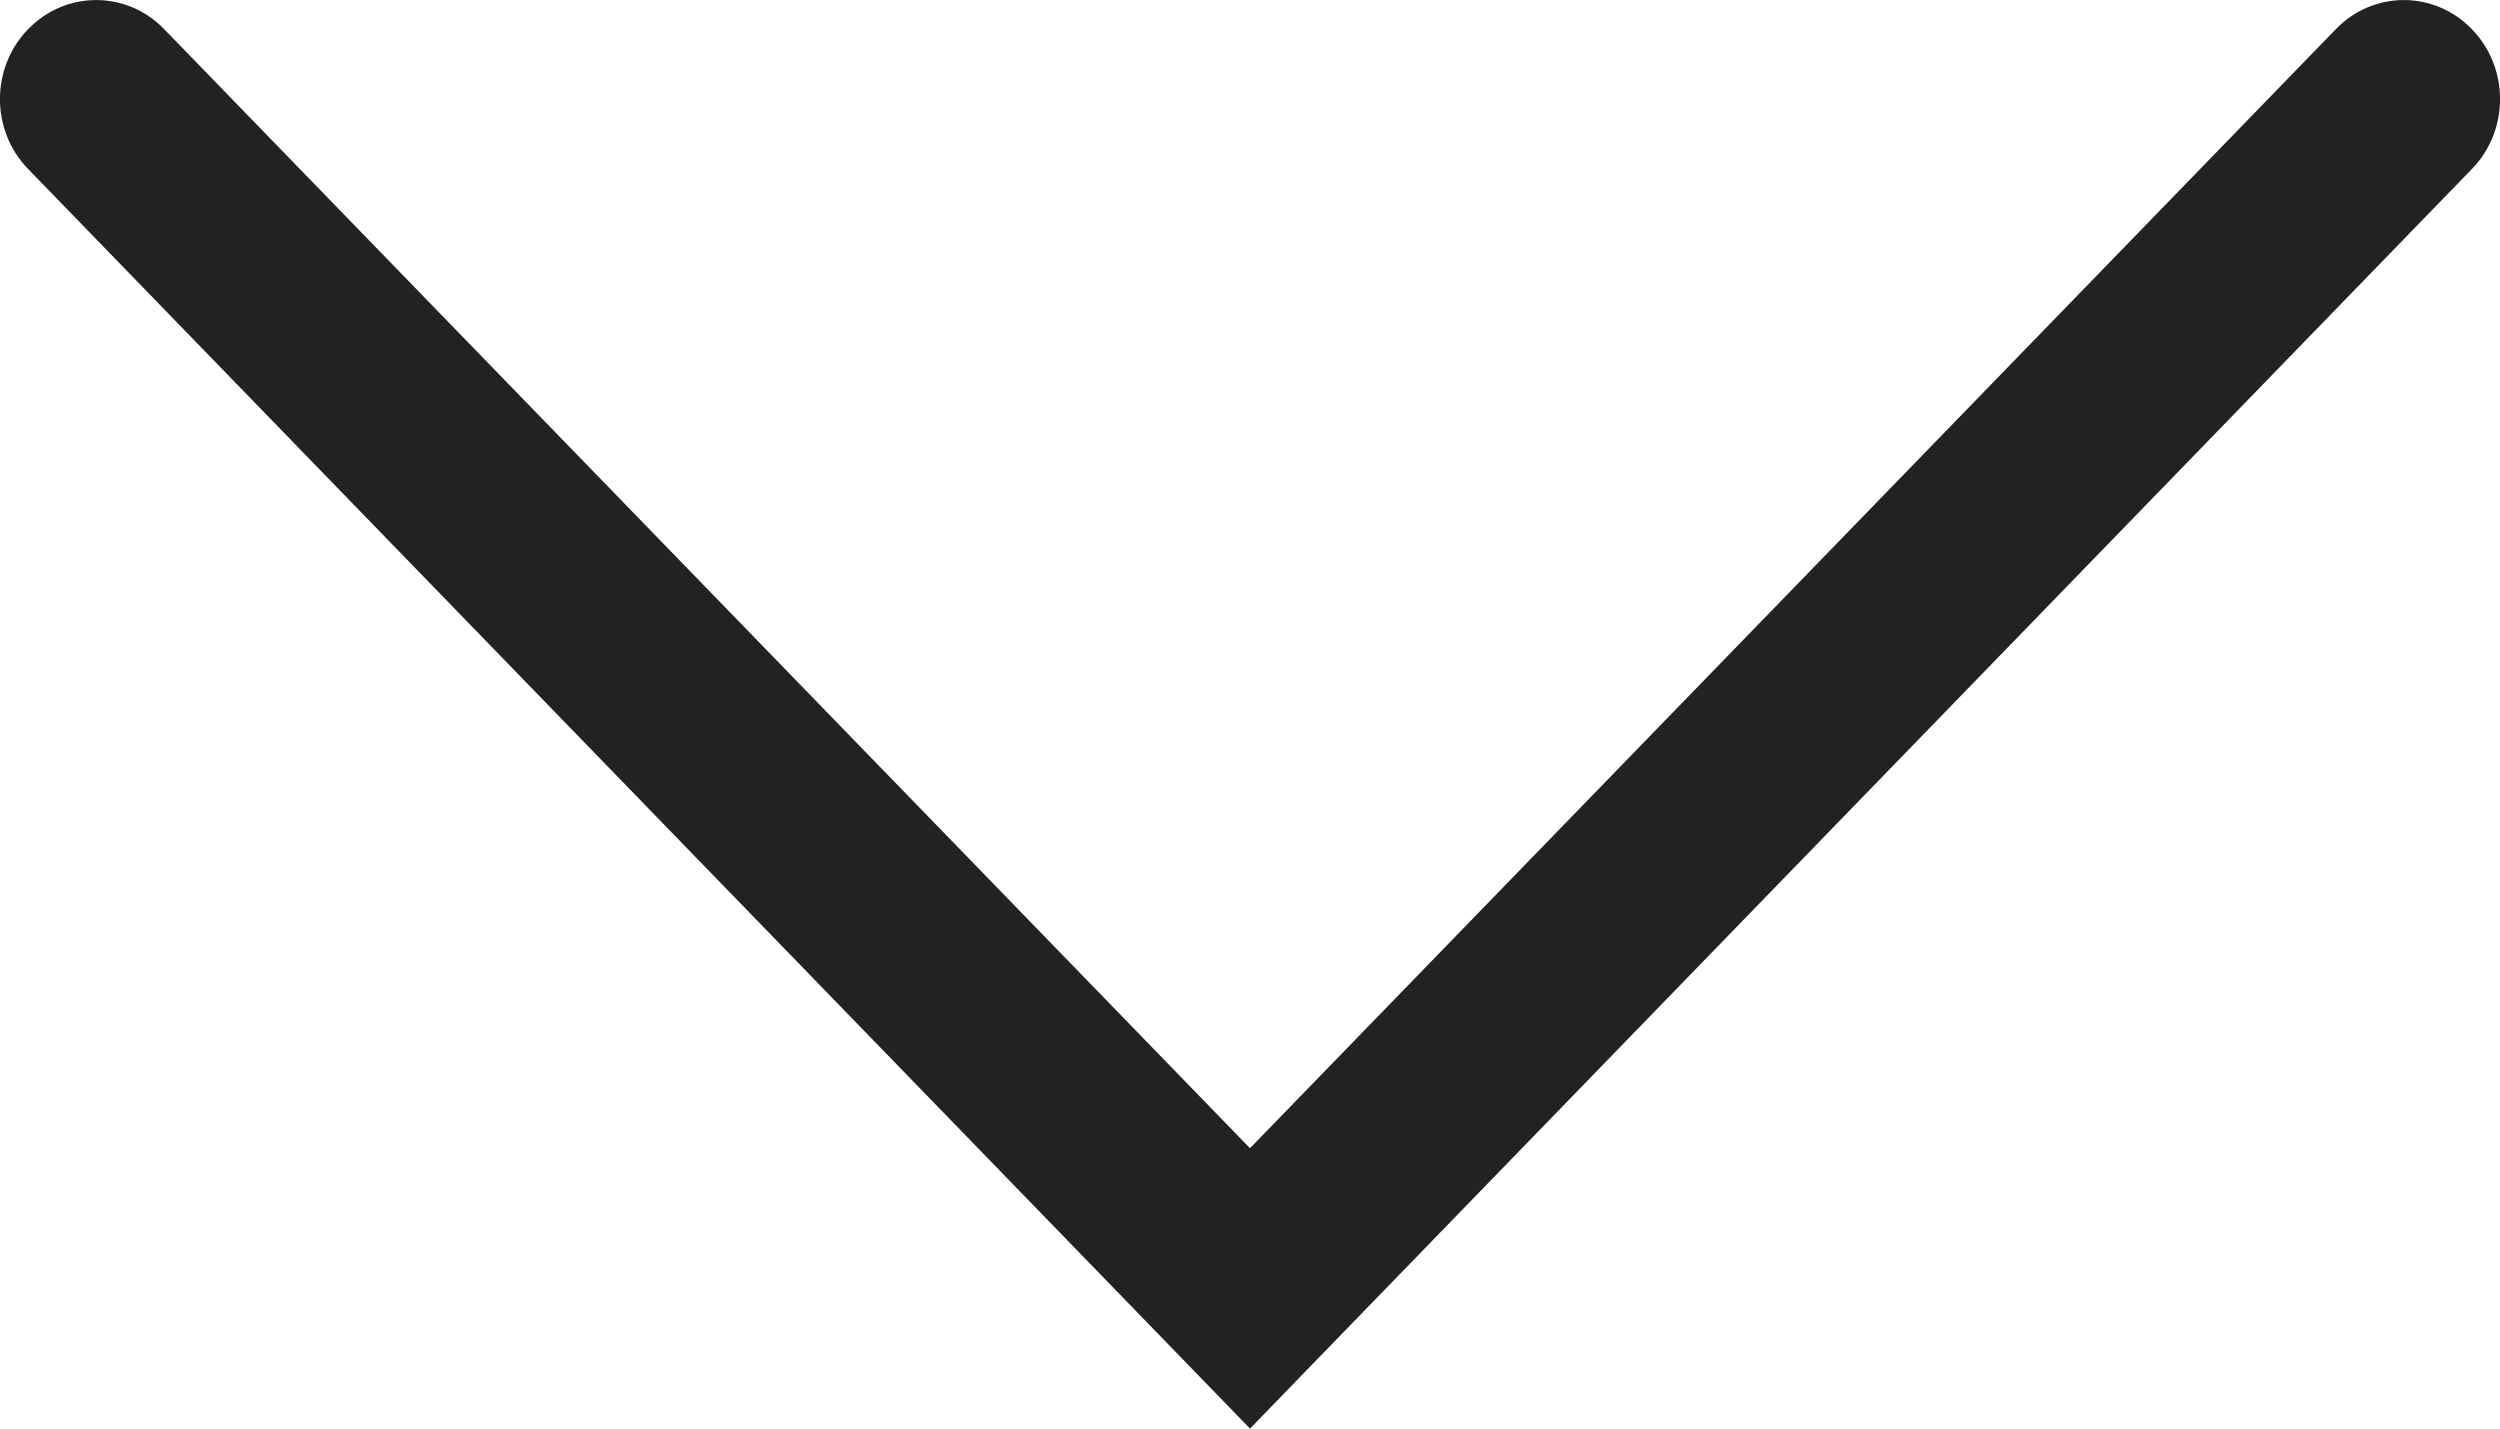 <svg width="14" height="8" viewBox="0 0 14 8" fill="none" xmlns="http://www.w3.org/2000/svg">
<path d="M13.081 0.163C13.291 -0.054 13.632 -0.054 13.842 0.163C14.053 0.379 14.053 0.731 13.842 0.947L7 8L0.158 0.947C-0.053 0.731 -0.053 0.379 0.158 0.163C0.368 -0.054 0.709 -0.054 0.919 0.163L7 6.43L13.081 0.163Z" fill="#222222"/>
</svg>
